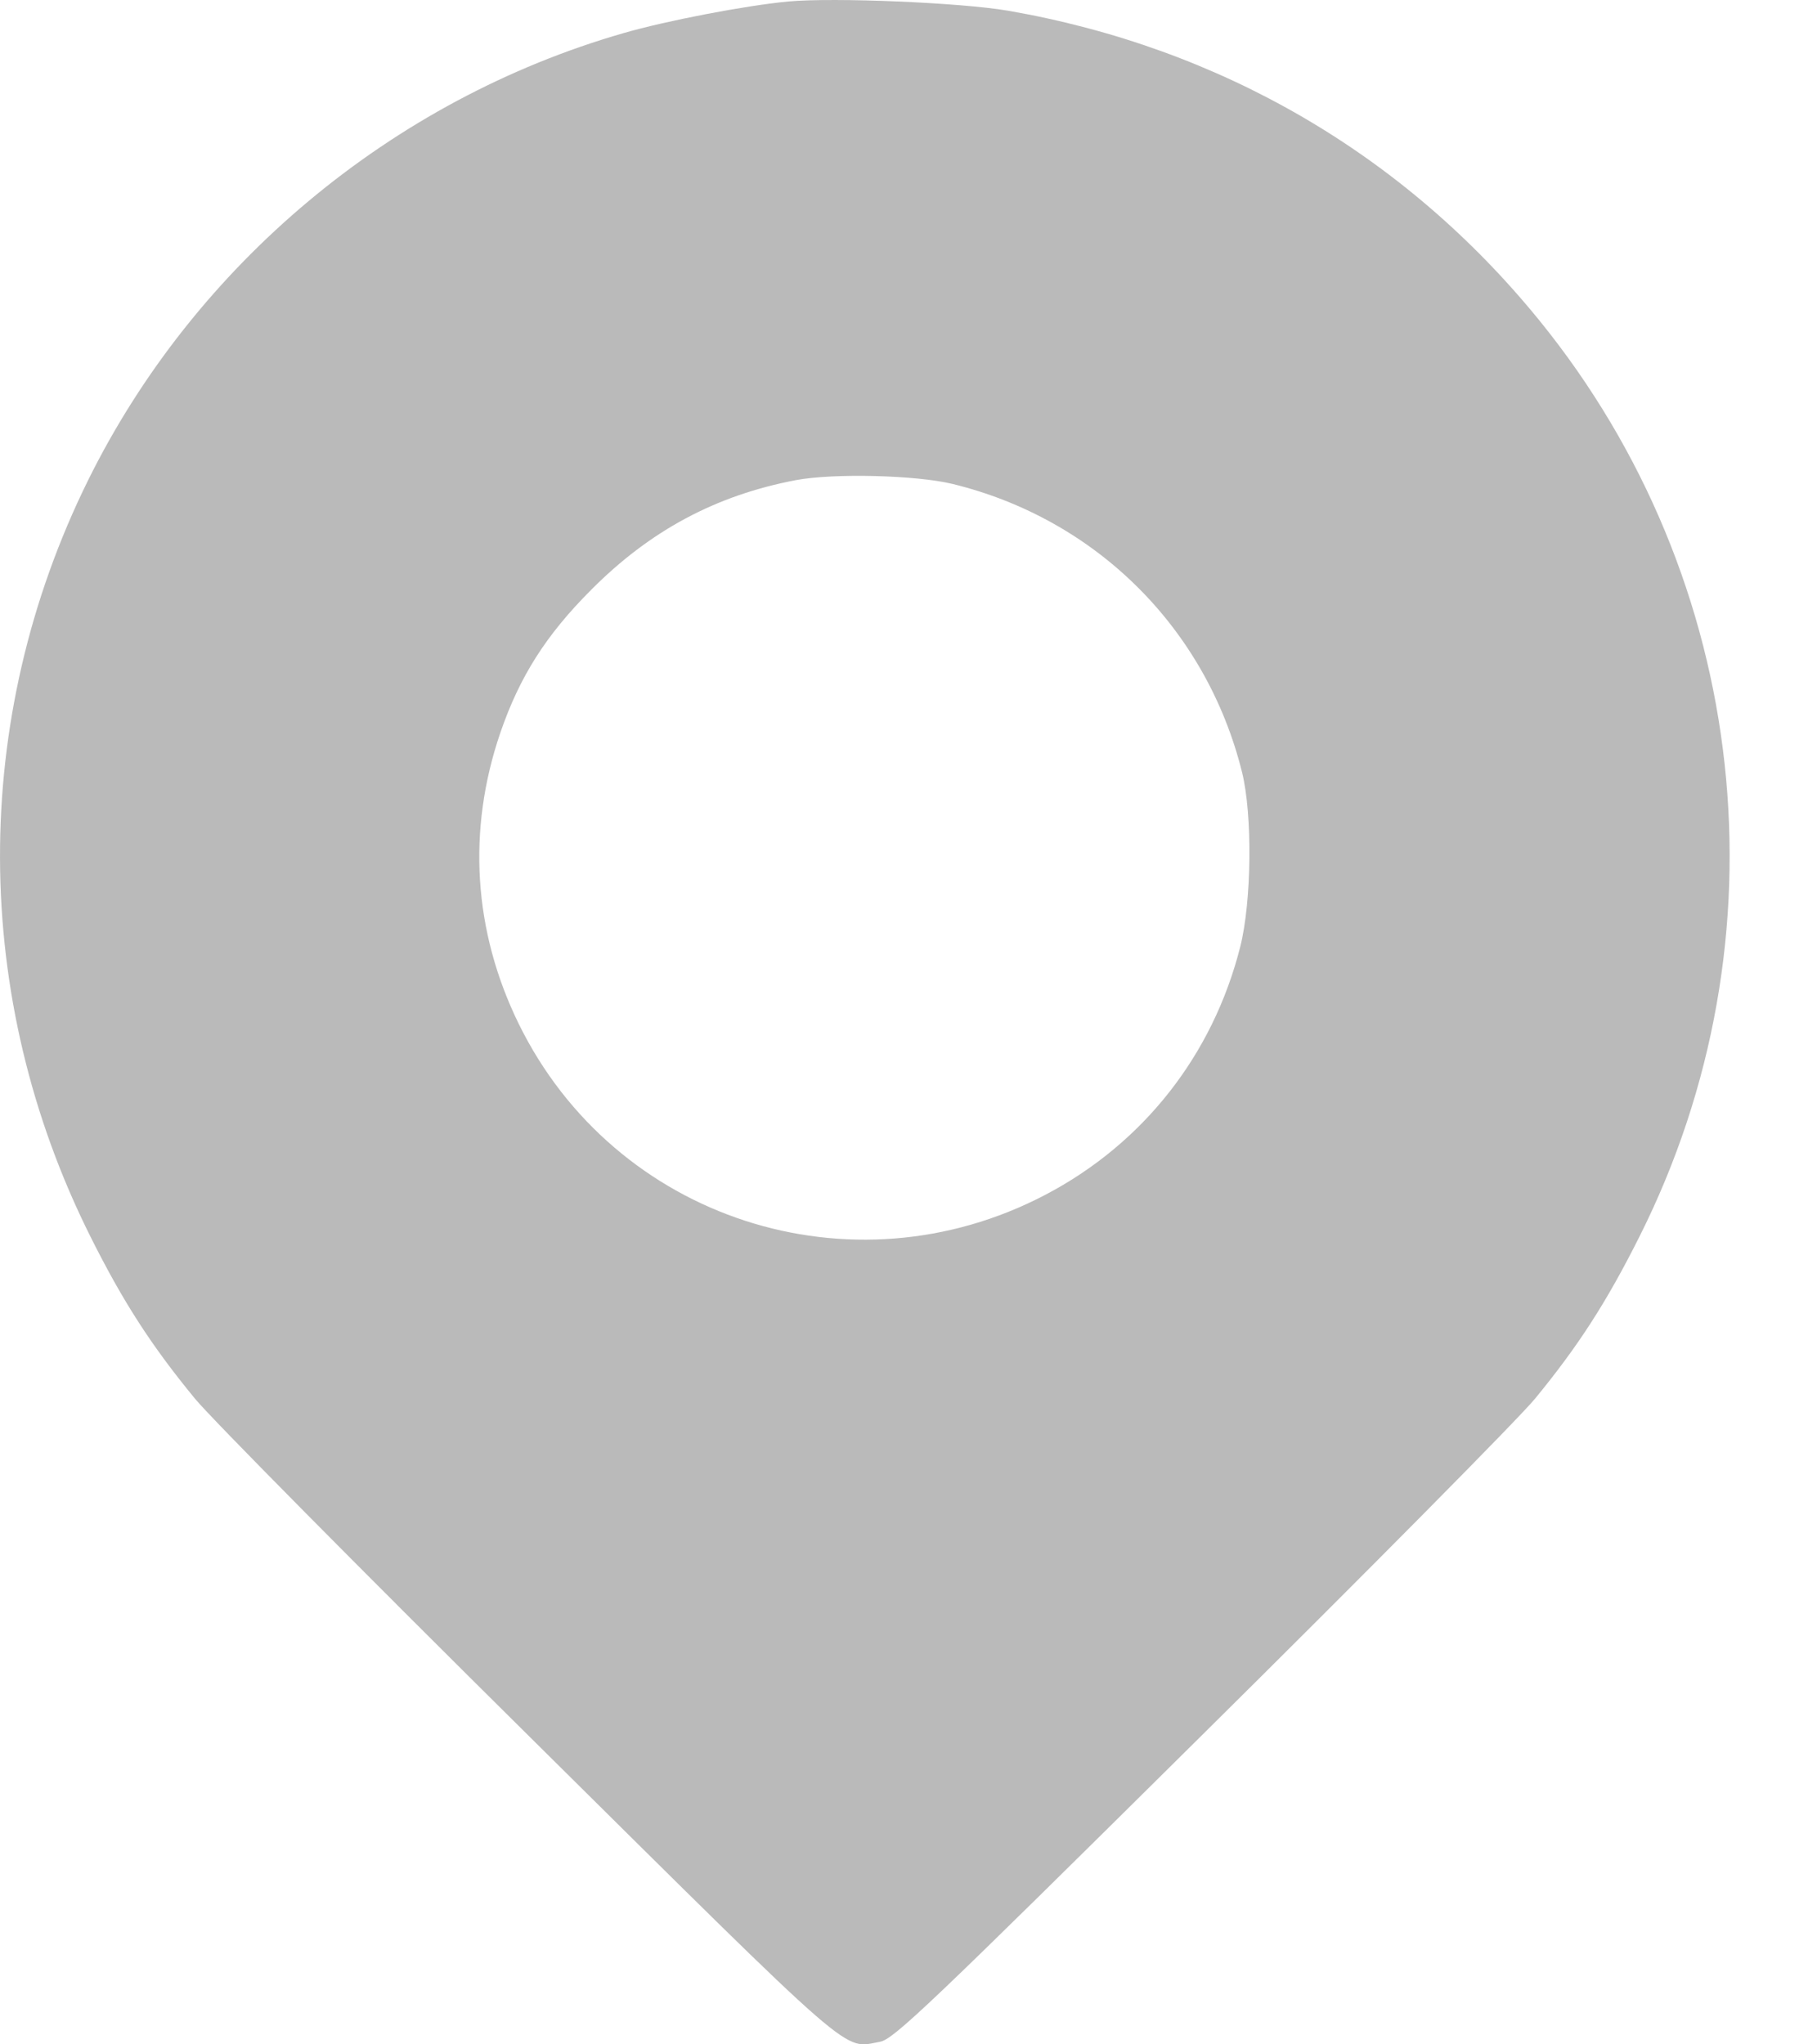 <?xml version="1.0" encoding="UTF-8"?> <svg xmlns="http://www.w3.org/2000/svg" width="16" height="18" viewBox="0 0 16 18" fill="none"><path fill-rule="evenodd" clip-rule="evenodd" d="M6.943 0.013C6.568 0.048 5.869 0.182 5.489 0.292C3.451 0.879 1.715 2.329 0.776 4.228C-0.266 6.336 -0.258 8.782 0.797 10.889C1.083 11.461 1.332 11.847 1.717 12.315C1.86 12.489 3.186 13.829 4.664 15.292C7.583 18.183 7.415 18.037 7.75 17.977C7.868 17.956 8.189 17.651 10.57 15.292C12.048 13.829 13.374 12.489 13.517 12.315C13.899 11.85 14.148 11.463 14.436 10.889C15.756 8.262 15.411 5.106 13.555 2.821C12.37 1.363 10.75 0.419 8.875 0.094C8.459 0.023 7.346 -0.024 6.943 0.013ZM7.011 4.227C6.307 4.36 5.726 4.67 5.207 5.192C4.807 5.592 4.576 5.957 4.406 6.451C4.112 7.31 4.168 8.199 4.568 9.015C5.413 10.737 7.496 11.414 9.203 10.521C10.067 10.069 10.68 9.289 10.921 8.337C11.022 7.937 11.03 7.174 10.937 6.799C10.623 5.535 9.654 4.57 8.388 4.261C8.068 4.183 7.342 4.165 7.011 4.227Z" fill="black" fill-opacity="0.27"></path></svg> 